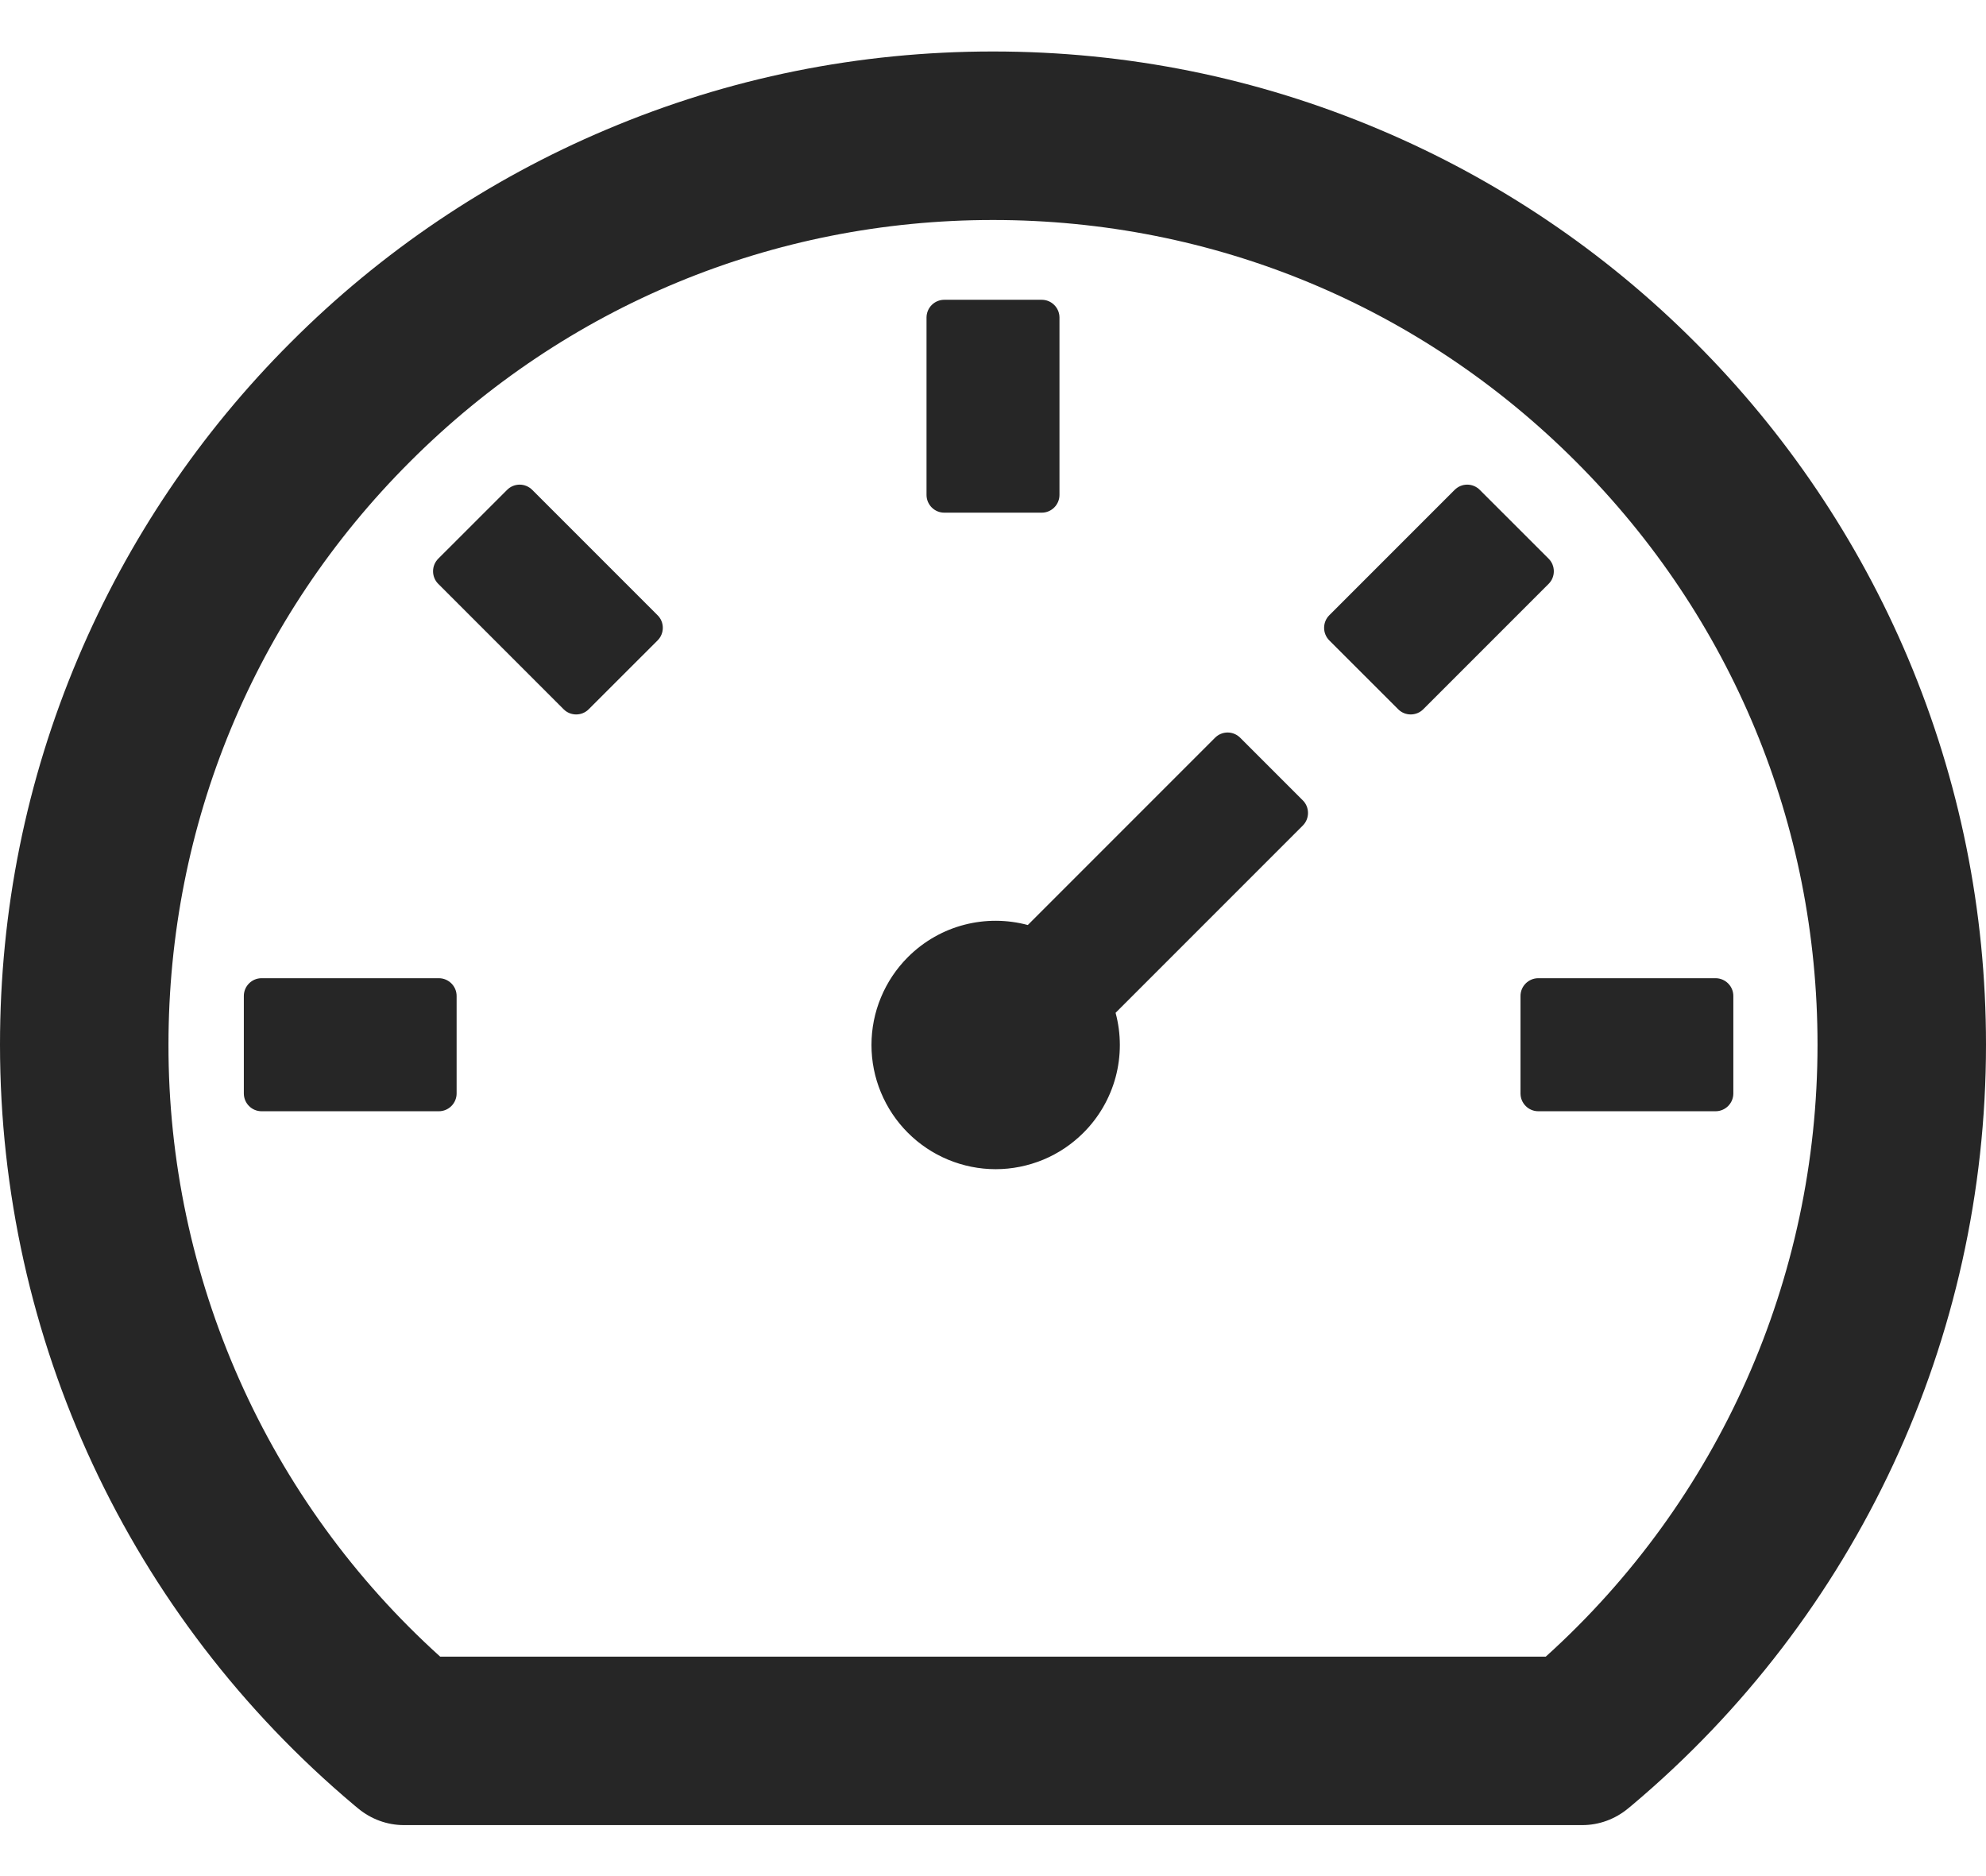 <svg width="36" height="34" viewBox="0 0 36 34" fill="none" xmlns="http://www.w3.org/2000/svg">
  <path d="M34.586 11.926C33.682 9.788 32.372 7.845 30.729 6.205C29.089 4.561 27.146 3.251 25.007 2.348C22.785 1.408 20.431 0.933 18 0.933C15.569 0.933 13.215 1.408 10.993 2.348C8.854 3.251 6.911 4.561 5.271 6.205C3.628 7.845 2.318 9.788 1.414 11.926C0.474 14.148 0 16.503 0 18.933C0 24.265 2.342 29.288 6.425 32.719L6.493 32.775C6.726 32.968 7.019 33.076 7.321 33.076H28.683C28.985 33.076 29.278 32.968 29.511 32.775L29.579 32.719C33.658 29.288 36 24.265 36 18.933C36 16.503 35.522 14.148 34.586 11.926ZM28.02 30.023H7.979C6.427 28.623 5.186 26.912 4.338 25.002C3.489 23.091 3.051 21.024 3.054 18.933C3.054 14.94 4.608 11.187 7.433 8.366C10.258 5.542 14.01 3.987 18 3.987C21.994 3.987 25.746 5.542 28.567 8.366C31.392 11.191 32.946 14.944 32.946 18.933C32.946 23.176 31.159 27.19 28.02 30.023ZM22.48 13.369C22.419 13.309 22.338 13.275 22.253 13.275C22.168 13.275 22.086 13.309 22.026 13.369L18.631 16.764C17.88 16.563 17.048 16.756 16.457 17.346C16.248 17.555 16.082 17.803 15.969 18.076C15.855 18.349 15.797 18.642 15.797 18.938C15.797 19.233 15.855 19.526 15.969 19.799C16.082 20.072 16.248 20.32 16.457 20.529C16.666 20.738 16.914 20.904 17.187 21.017C17.46 21.13 17.753 21.189 18.048 21.189C18.344 21.189 18.636 21.13 18.91 21.017C19.183 20.904 19.43 20.738 19.639 20.529C19.919 20.25 20.12 19.902 20.223 19.52C20.325 19.138 20.325 18.736 20.222 18.355L23.617 14.96C23.741 14.835 23.741 14.63 23.617 14.506L22.48 13.369V13.369ZM17.116 9.291H18.884C19.061 9.291 19.205 9.146 19.205 8.969V5.755C19.205 5.578 19.061 5.433 18.884 5.433H17.116C16.939 5.433 16.795 5.578 16.795 5.755V8.969C16.795 9.146 16.939 9.291 17.116 9.291ZM27.562 18.049V19.817C27.562 19.994 27.707 20.139 27.884 20.139H31.098C31.275 20.139 31.42 19.994 31.42 19.817V18.049C31.42 17.873 31.275 17.728 31.098 17.728H27.884C27.707 17.728 27.562 17.873 27.562 18.049ZM28.073 10.126L26.823 8.877C26.763 8.817 26.681 8.783 26.596 8.783C26.511 8.783 26.43 8.817 26.369 8.877L24.095 11.151C24.035 11.211 24.002 11.293 24.002 11.378C24.002 11.463 24.035 11.544 24.095 11.605L25.345 12.854C25.469 12.979 25.674 12.979 25.799 12.854L28.073 10.58C28.197 10.456 28.197 10.251 28.073 10.126ZM9.647 8.877C9.586 8.817 9.505 8.783 9.42 8.783C9.335 8.783 9.253 8.817 9.193 8.877L7.943 10.126C7.883 10.187 7.85 10.268 7.85 10.353C7.85 10.438 7.883 10.52 7.943 10.58L10.217 12.854C10.342 12.979 10.547 12.979 10.671 12.854L11.921 11.605C12.046 11.48 12.046 11.275 11.921 11.151L9.647 8.877ZM7.955 17.728H4.741C4.564 17.728 4.42 17.873 4.42 18.049V19.817C4.42 19.994 4.564 20.139 4.741 20.139H7.955C8.132 20.139 8.277 19.994 8.277 19.817V18.049C8.277 17.873 8.132 17.728 7.955 17.728Z" fill="black" fill-opacity="0.85"/>
</svg>
